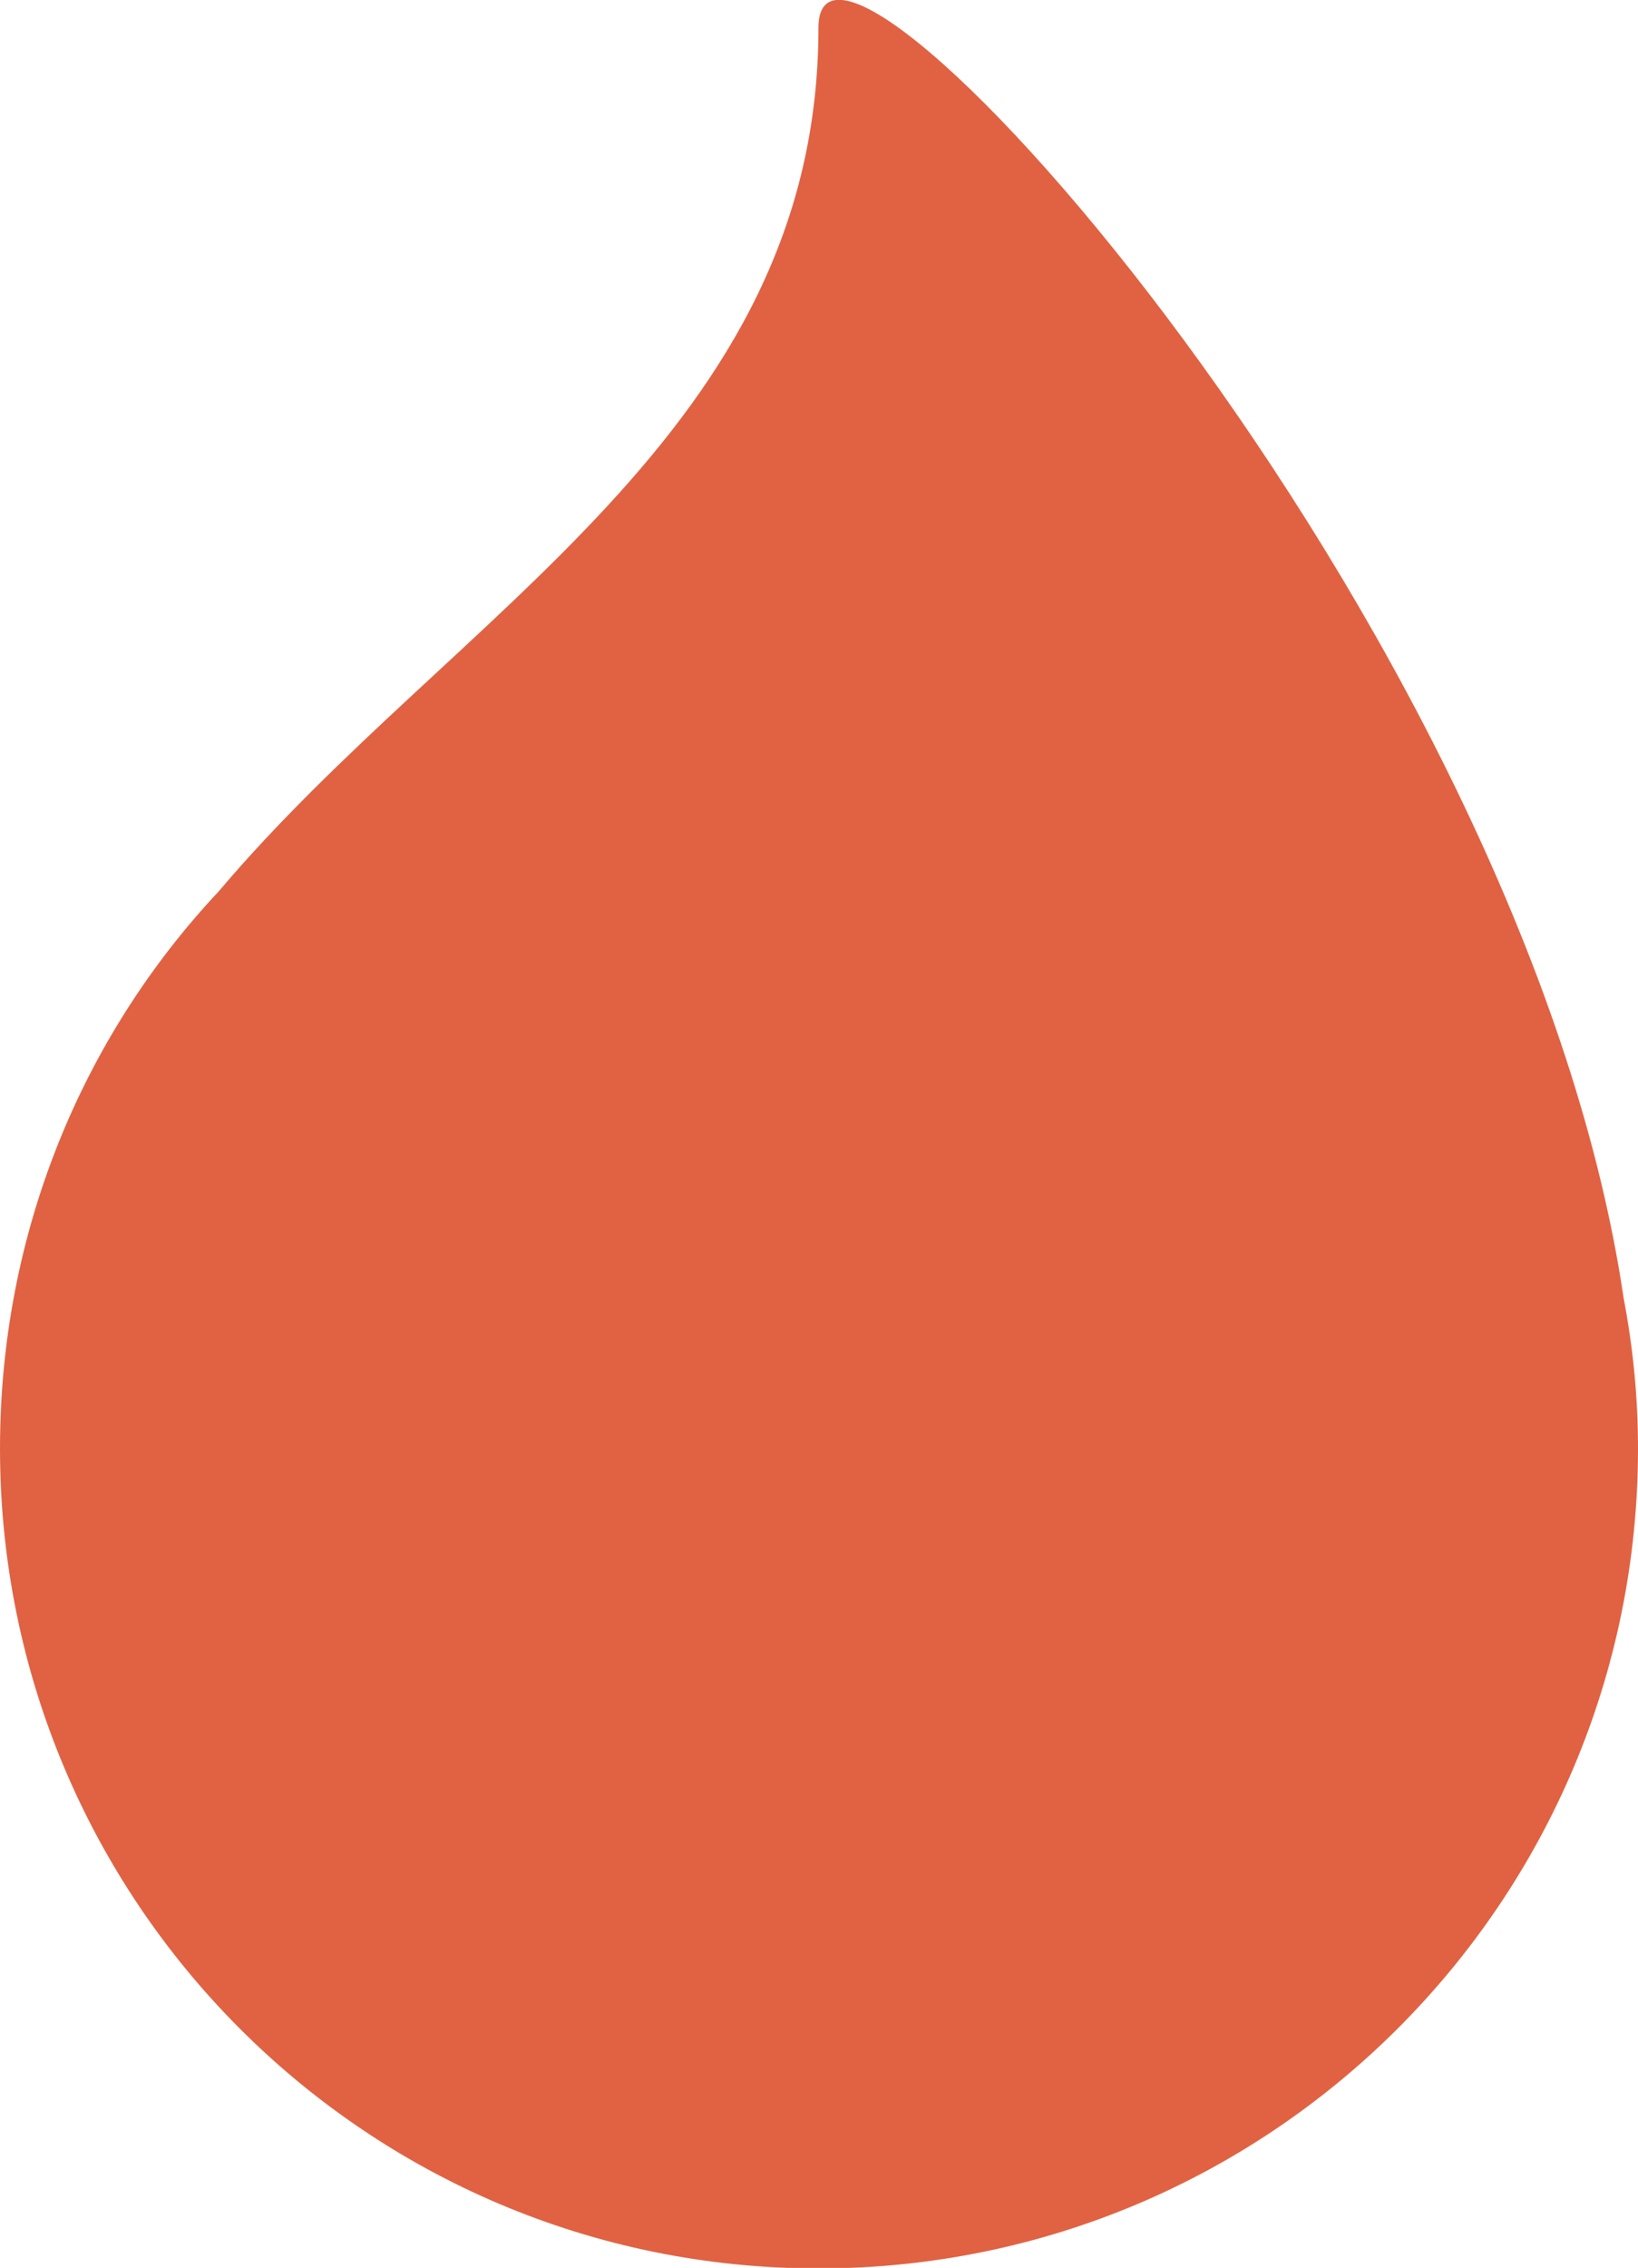 <?xml version="1.0" encoding="UTF-8"?>
<svg id="Layer_1" xmlns="http://www.w3.org/2000/svg" viewBox="0 0 29.64 41.02">
  <defs>
    <style>
      .cls-1 {
        fill: #e16242;
      }
    </style>
  </defs>
  <path class="cls-1" d="M29.64,26.2c0,8.18-6.63,14.83-14.83,14.83S0,34.38,0,26.2c0-3.9,1.49-7.45,3.96-10.08C8.23,11.07,14.81,7.81,14.81.5c0-3.36,12.77,10.76,14.57,22.98.17.89.26,1.79.26,2.72Z"/>
</svg>